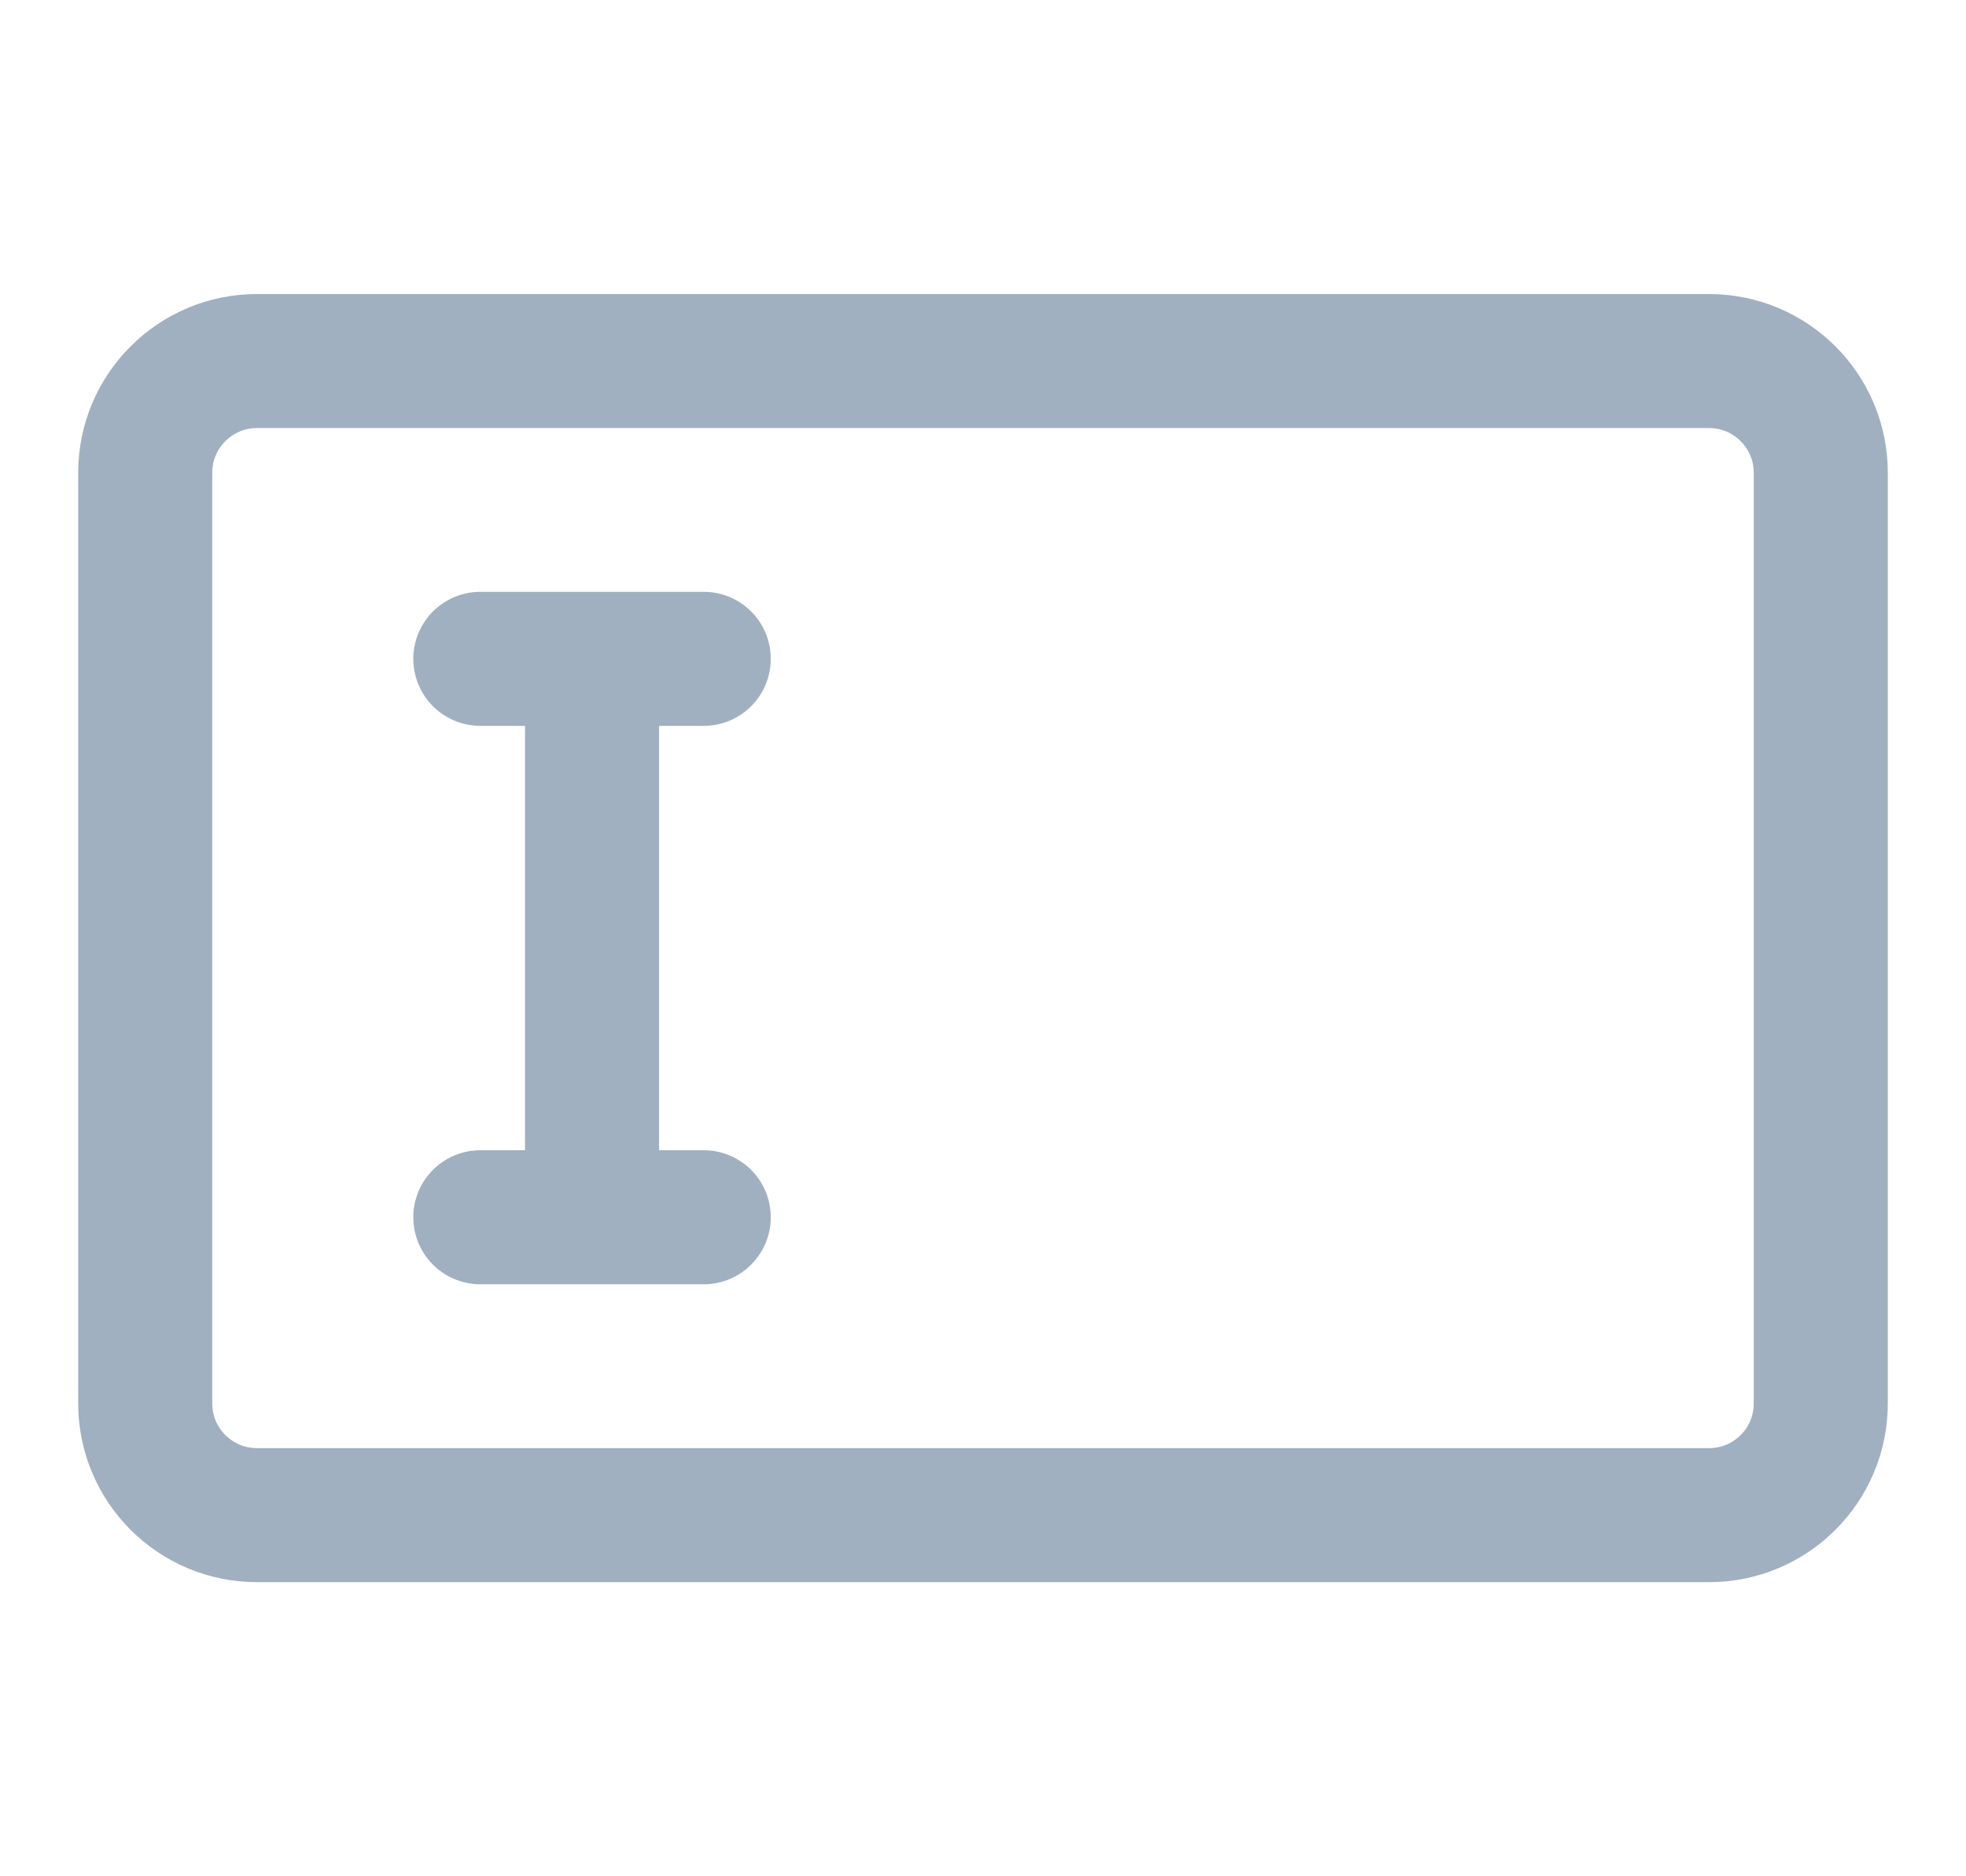 <svg width="22" height="21" viewBox="0 0 22 21" fill="none" xmlns="http://www.w3.org/2000/svg">
<path d="M6.625 13.624V7.374M5.375 7.374H7.875M5.375 13.624H7.875M2.875 16.958H19.125C19.815 16.958 20.375 16.398 20.375 15.708V5.291C20.375 4.601 19.815 4.041 19.125 4.041H2.875C2.185 4.041 1.625 4.601 1.625 5.291V15.708C1.625 16.398 2.185 16.958 2.875 16.958Z" stroke="#A0B0C0" stroke-width="1.5" stroke-linecap="round" stroke-linejoin="round"/>
</svg>
